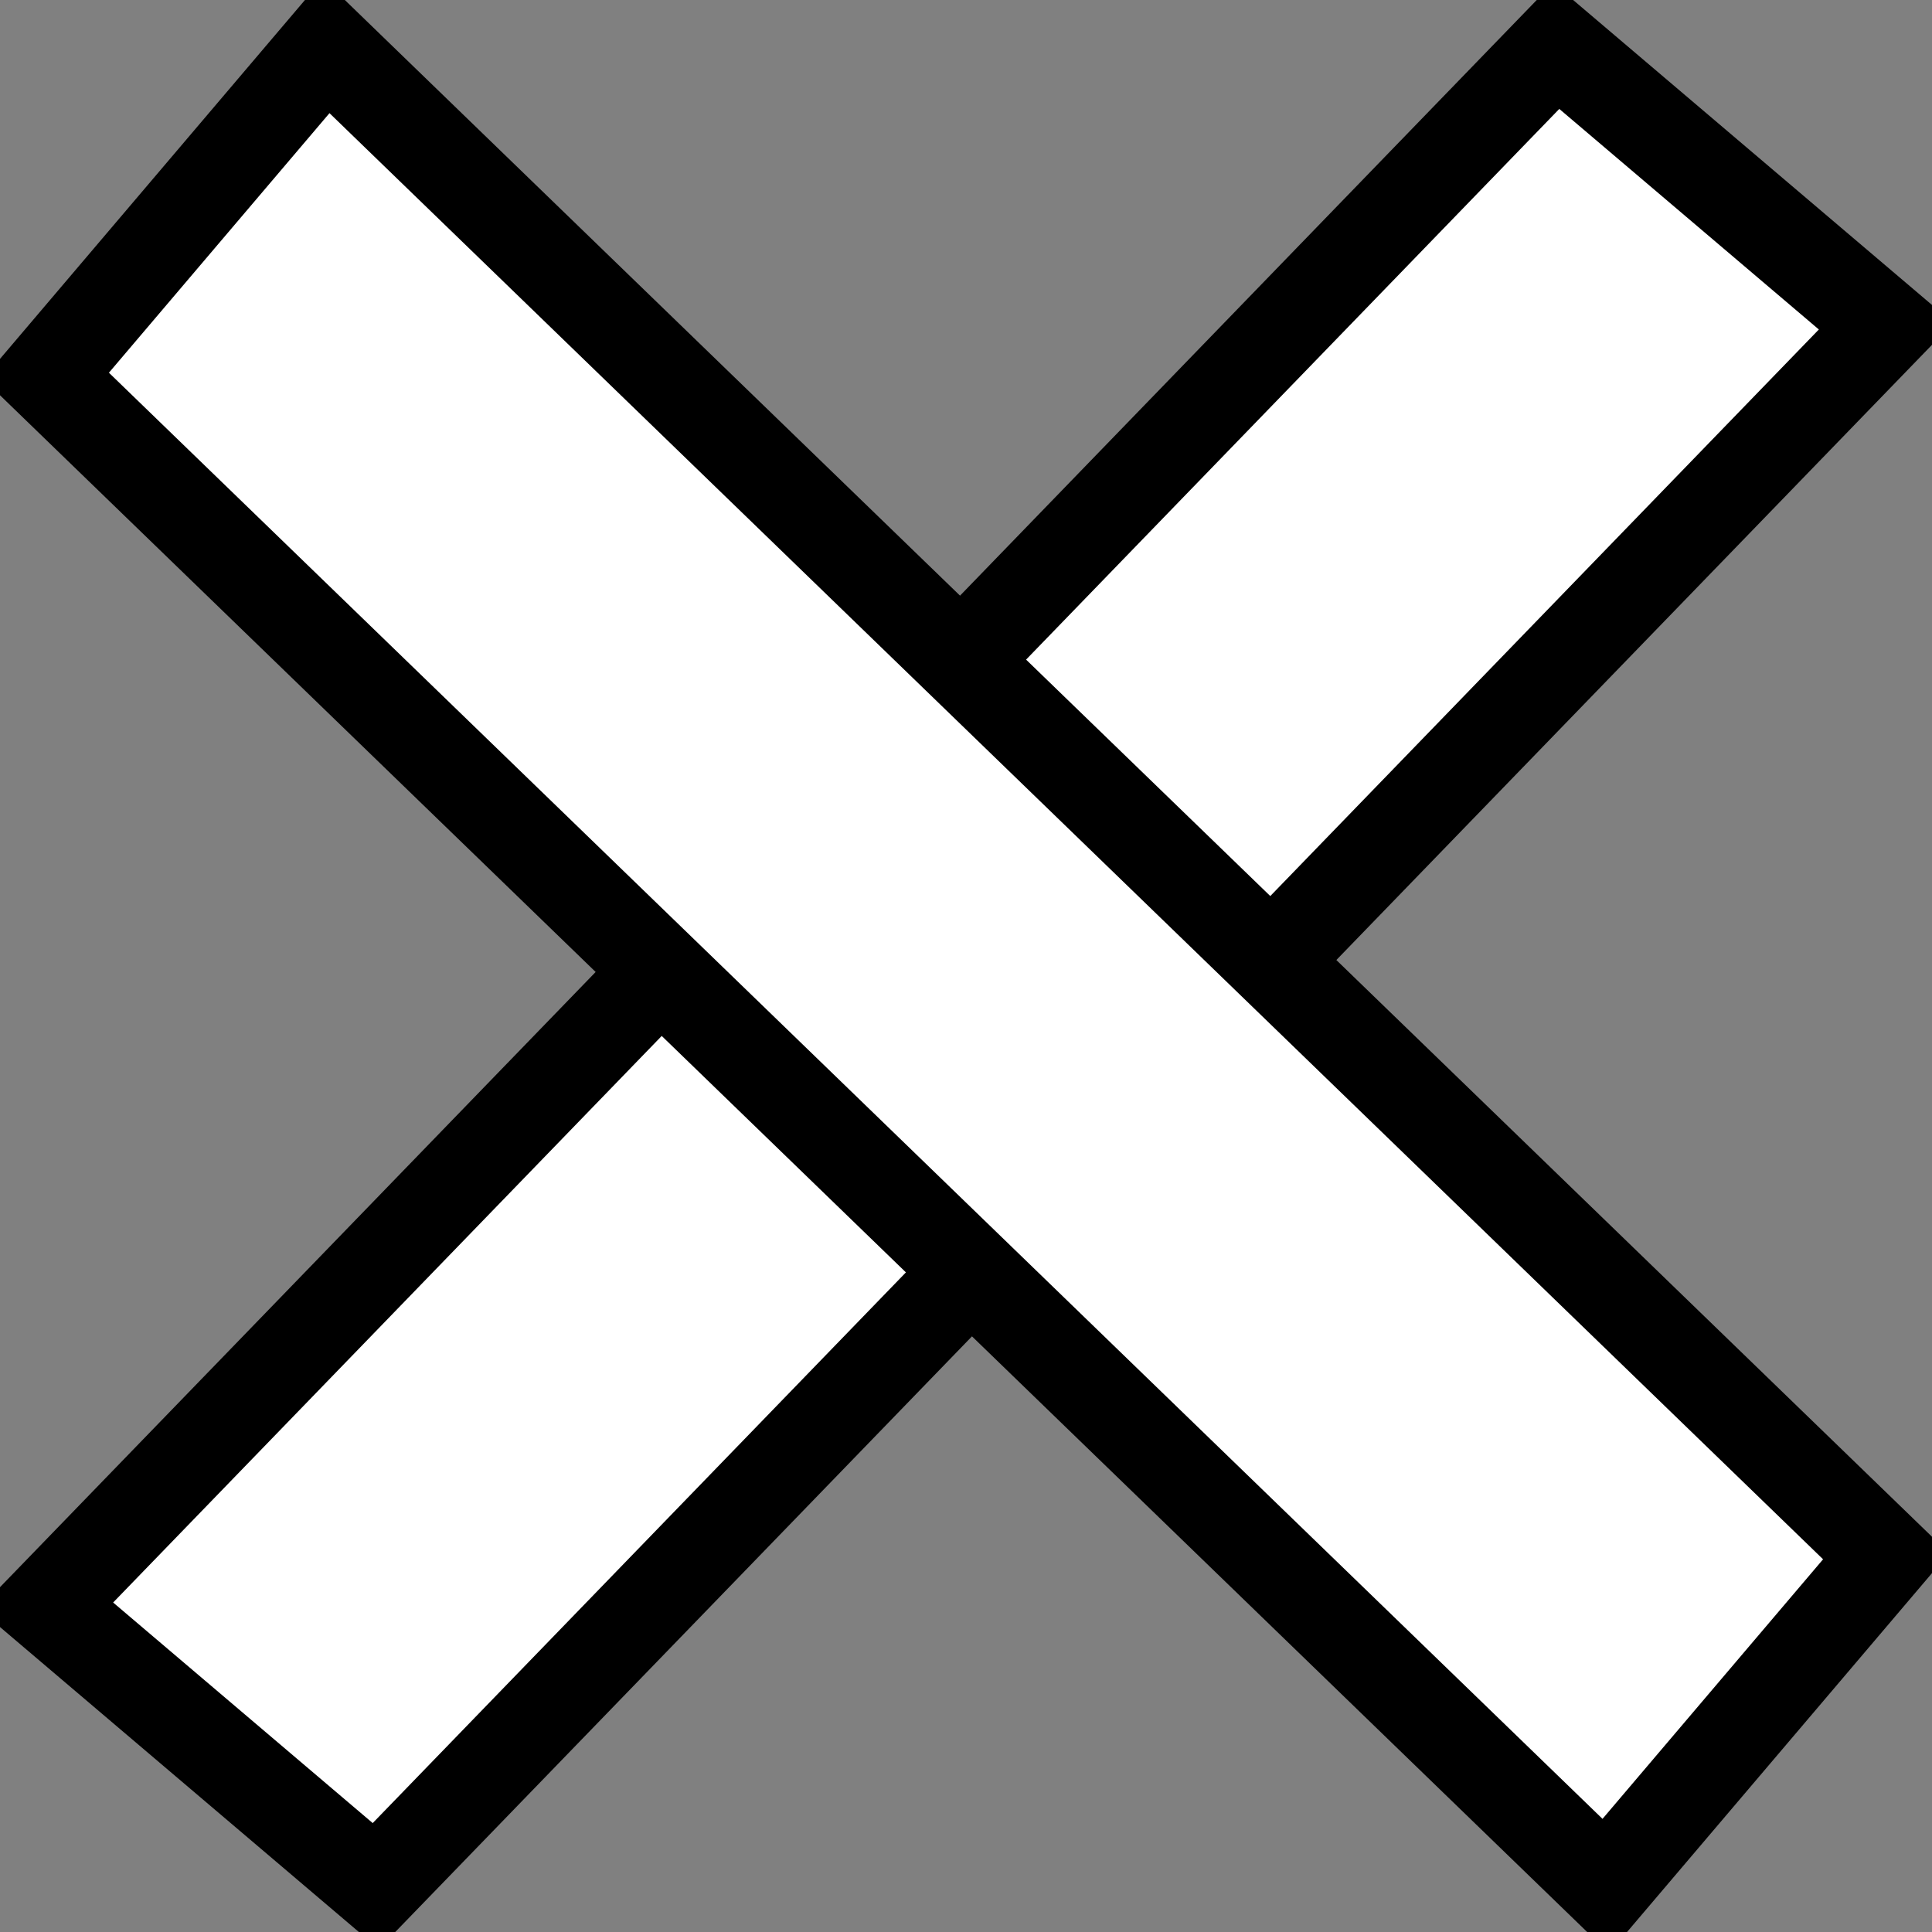 <?xml version="1.0" encoding="UTF-8" standalone="no"?>
<!-- Created with Inkscape (http://www.inkscape.org/) -->
<svg
   xmlns:dc="http://purl.org/dc/elements/1.1/"
   xmlns:cc="http://web.resource.org/cc/"
   xmlns:rdf="http://www.w3.org/1999/02/22-rdf-syntax-ns#"
   xmlns:svg="http://www.w3.org/2000/svg"
   xmlns="http://www.w3.org/2000/svg"
   xmlns:sodipodi="http://sodipodi.sourceforge.net/DTD/sodipodi-0.dtd"
   xmlns:inkscape="http://www.inkscape.org/namespaces/inkscape"
   width="20"
   height="20"
   id="svg2"
   sodipodi:version="0.32"
   inkscape:version="0.44.1"
   version="1.0"
   sodipodi:docbase="/ffn/webapps/ROOT/images/gwt"
   sodipodi:docname="point.svg"
   inkscape:export-filename="/ffn/webapps/ROOT/images/gwt/point.png"
   inkscape:export-xdpi="90"
   inkscape:export-ydpi="90">
  <rect width="100%" height="100%" fill="#808080" stroke="none"/>
  <defs
     id="defs4" />
  <sodipodi:namedview
     id="base"
     pagecolor="#ffffff"
     bordercolor="#666666"
     borderopacity="1.0"
     gridtolerance="10000"
     guidetolerance="10"
     objecttolerance="10"
     inkscape:pageopacity="0.0"
     inkscape:pageshadow="2"
     inkscape:zoom="20.4"
     inkscape:cx="10"
     inkscape:cy="8.9732256"
     inkscape:document-units="px"
     inkscape:current-layer="layer1"
     width="20px"
     height="20px"
     showgrid="true"
     inkscape:window-width="995"
     inkscape:window-height="711"
     inkscape:window-x="4"
     inkscape:window-y="28" />
  <g
     inkscape:label="Layer 1"
     inkscape:groupmode="layer"
     id="layer1">
    <path
       style="fill:white;fill-opacity:1;stroke:black;stroke-width:0.952;marker-start:none;stroke-miterlimit:4;stroke-dasharray:none;stroke-opacity:1"
       d="M 0.476,16.623 L 16.11,0.476 L 19.524,3.377 L 3.89,19.524 L 0.476,16.623 z "
       id="rect3683" />
    <path
       style="fill:white;fill-opacity:1;stroke:black;stroke-width:0.952;marker-start:none;stroke-miterlimit:4;stroke-dasharray:none;stroke-opacity:1"
       d="M 3.377,0.476 L 19.524,16.11 L 16.623,19.524 L 0.476,3.89 L 3.377,0.476 z "
       id="path6343" />
  </g>
</svg>
